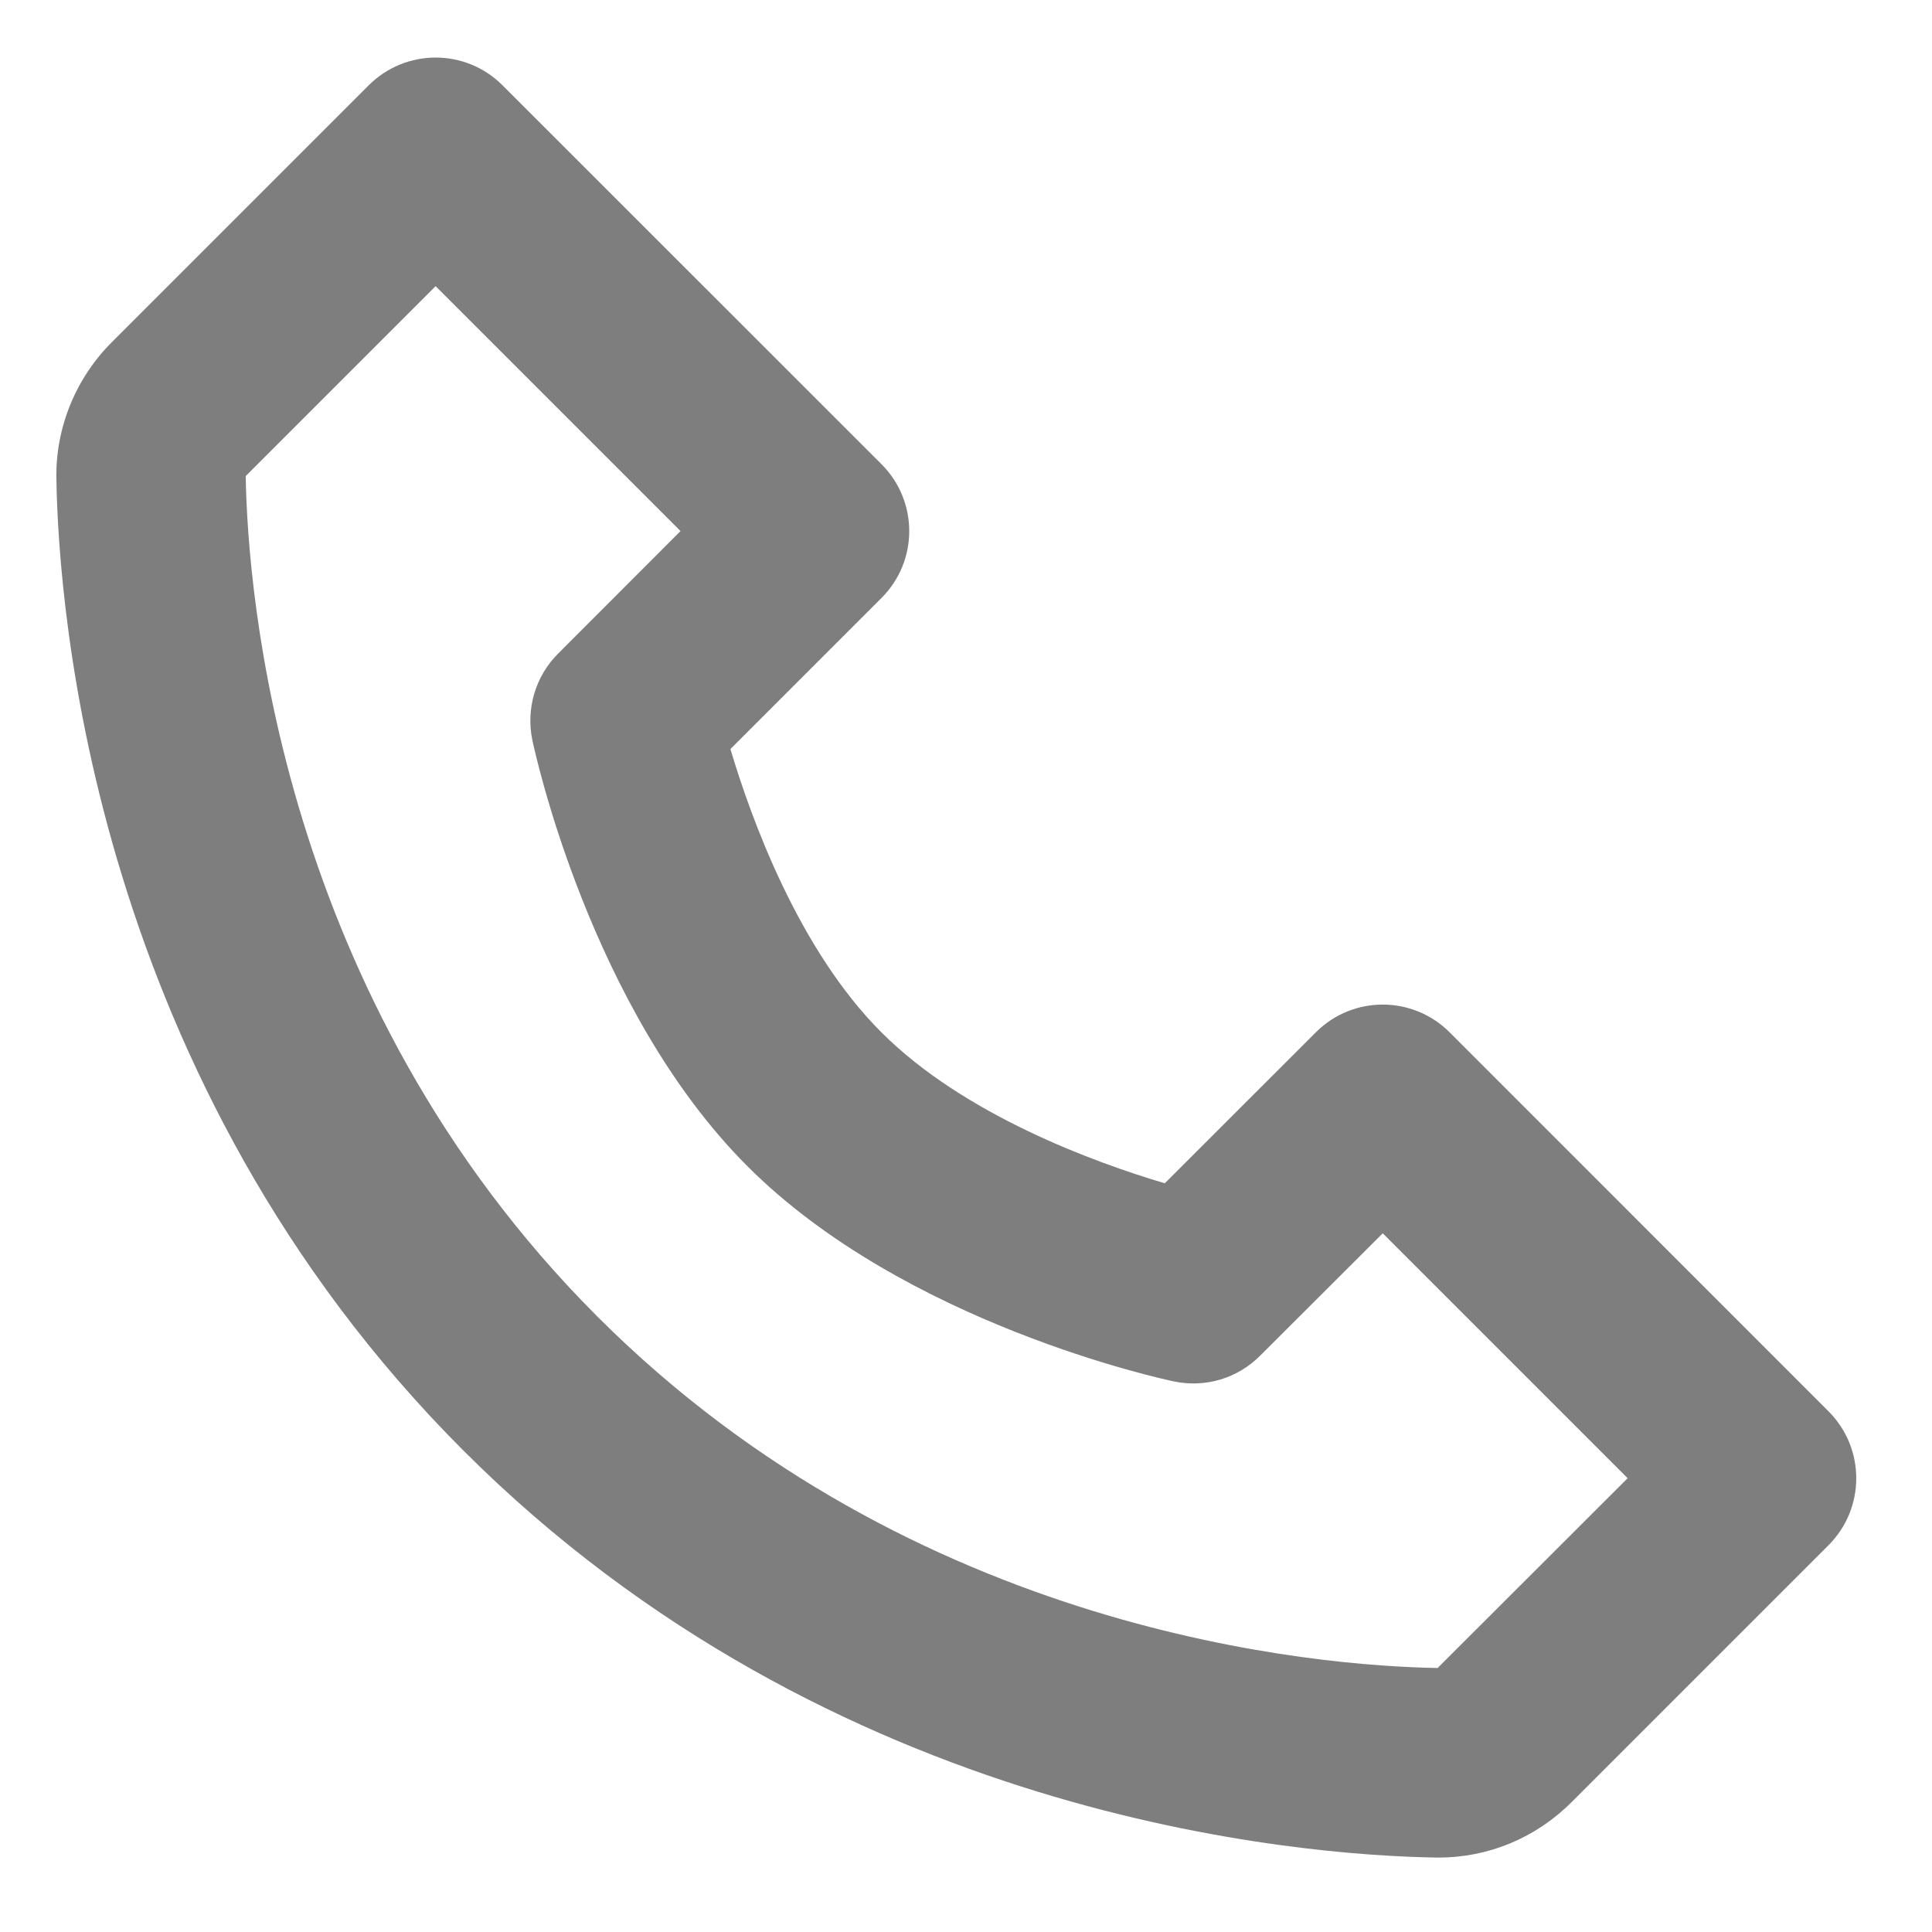 <svg width="17" height="17" viewBox="0 0 17 17" fill="none" xmlns="http://www.w3.org/2000/svg">
<path d="M12.756 9.084C12.43 8.758 11.903 8.758 11.578 9.084L10.249 10.412C9.633 10.229 8.484 9.812 7.756 9.084C7.027 8.356 6.611 7.207 6.427 6.591L7.756 5.262C8.082 4.937 8.082 4.41 7.756 4.084L4.422 0.751C4.097 0.425 3.57 0.425 3.244 0.751L0.984 3.011C0.667 3.327 0.489 3.762 0.496 4.207C0.515 5.393 0.829 9.515 4.077 12.763C7.326 16.012 11.447 16.325 12.635 16.345C12.639 16.345 12.654 16.345 12.658 16.345C13.098 16.345 13.514 16.172 13.829 15.857L16.089 13.597C16.415 13.271 16.415 12.744 16.089 12.418L12.756 9.084ZM12.65 14.677C11.61 14.66 8.052 14.381 5.256 11.584C2.451 8.779 2.179 5.208 2.162 4.189L3.833 2.518L5.988 4.673L4.911 5.751C4.712 5.949 4.627 6.236 4.684 6.511C4.704 6.607 5.193 8.879 6.577 10.262C7.96 11.646 10.232 12.135 10.328 12.155C10.606 12.214 10.89 12.128 11.088 11.929L12.167 10.852L14.322 13.007L12.65 14.677Z" fill="#7E7E7E"/>
</svg>
